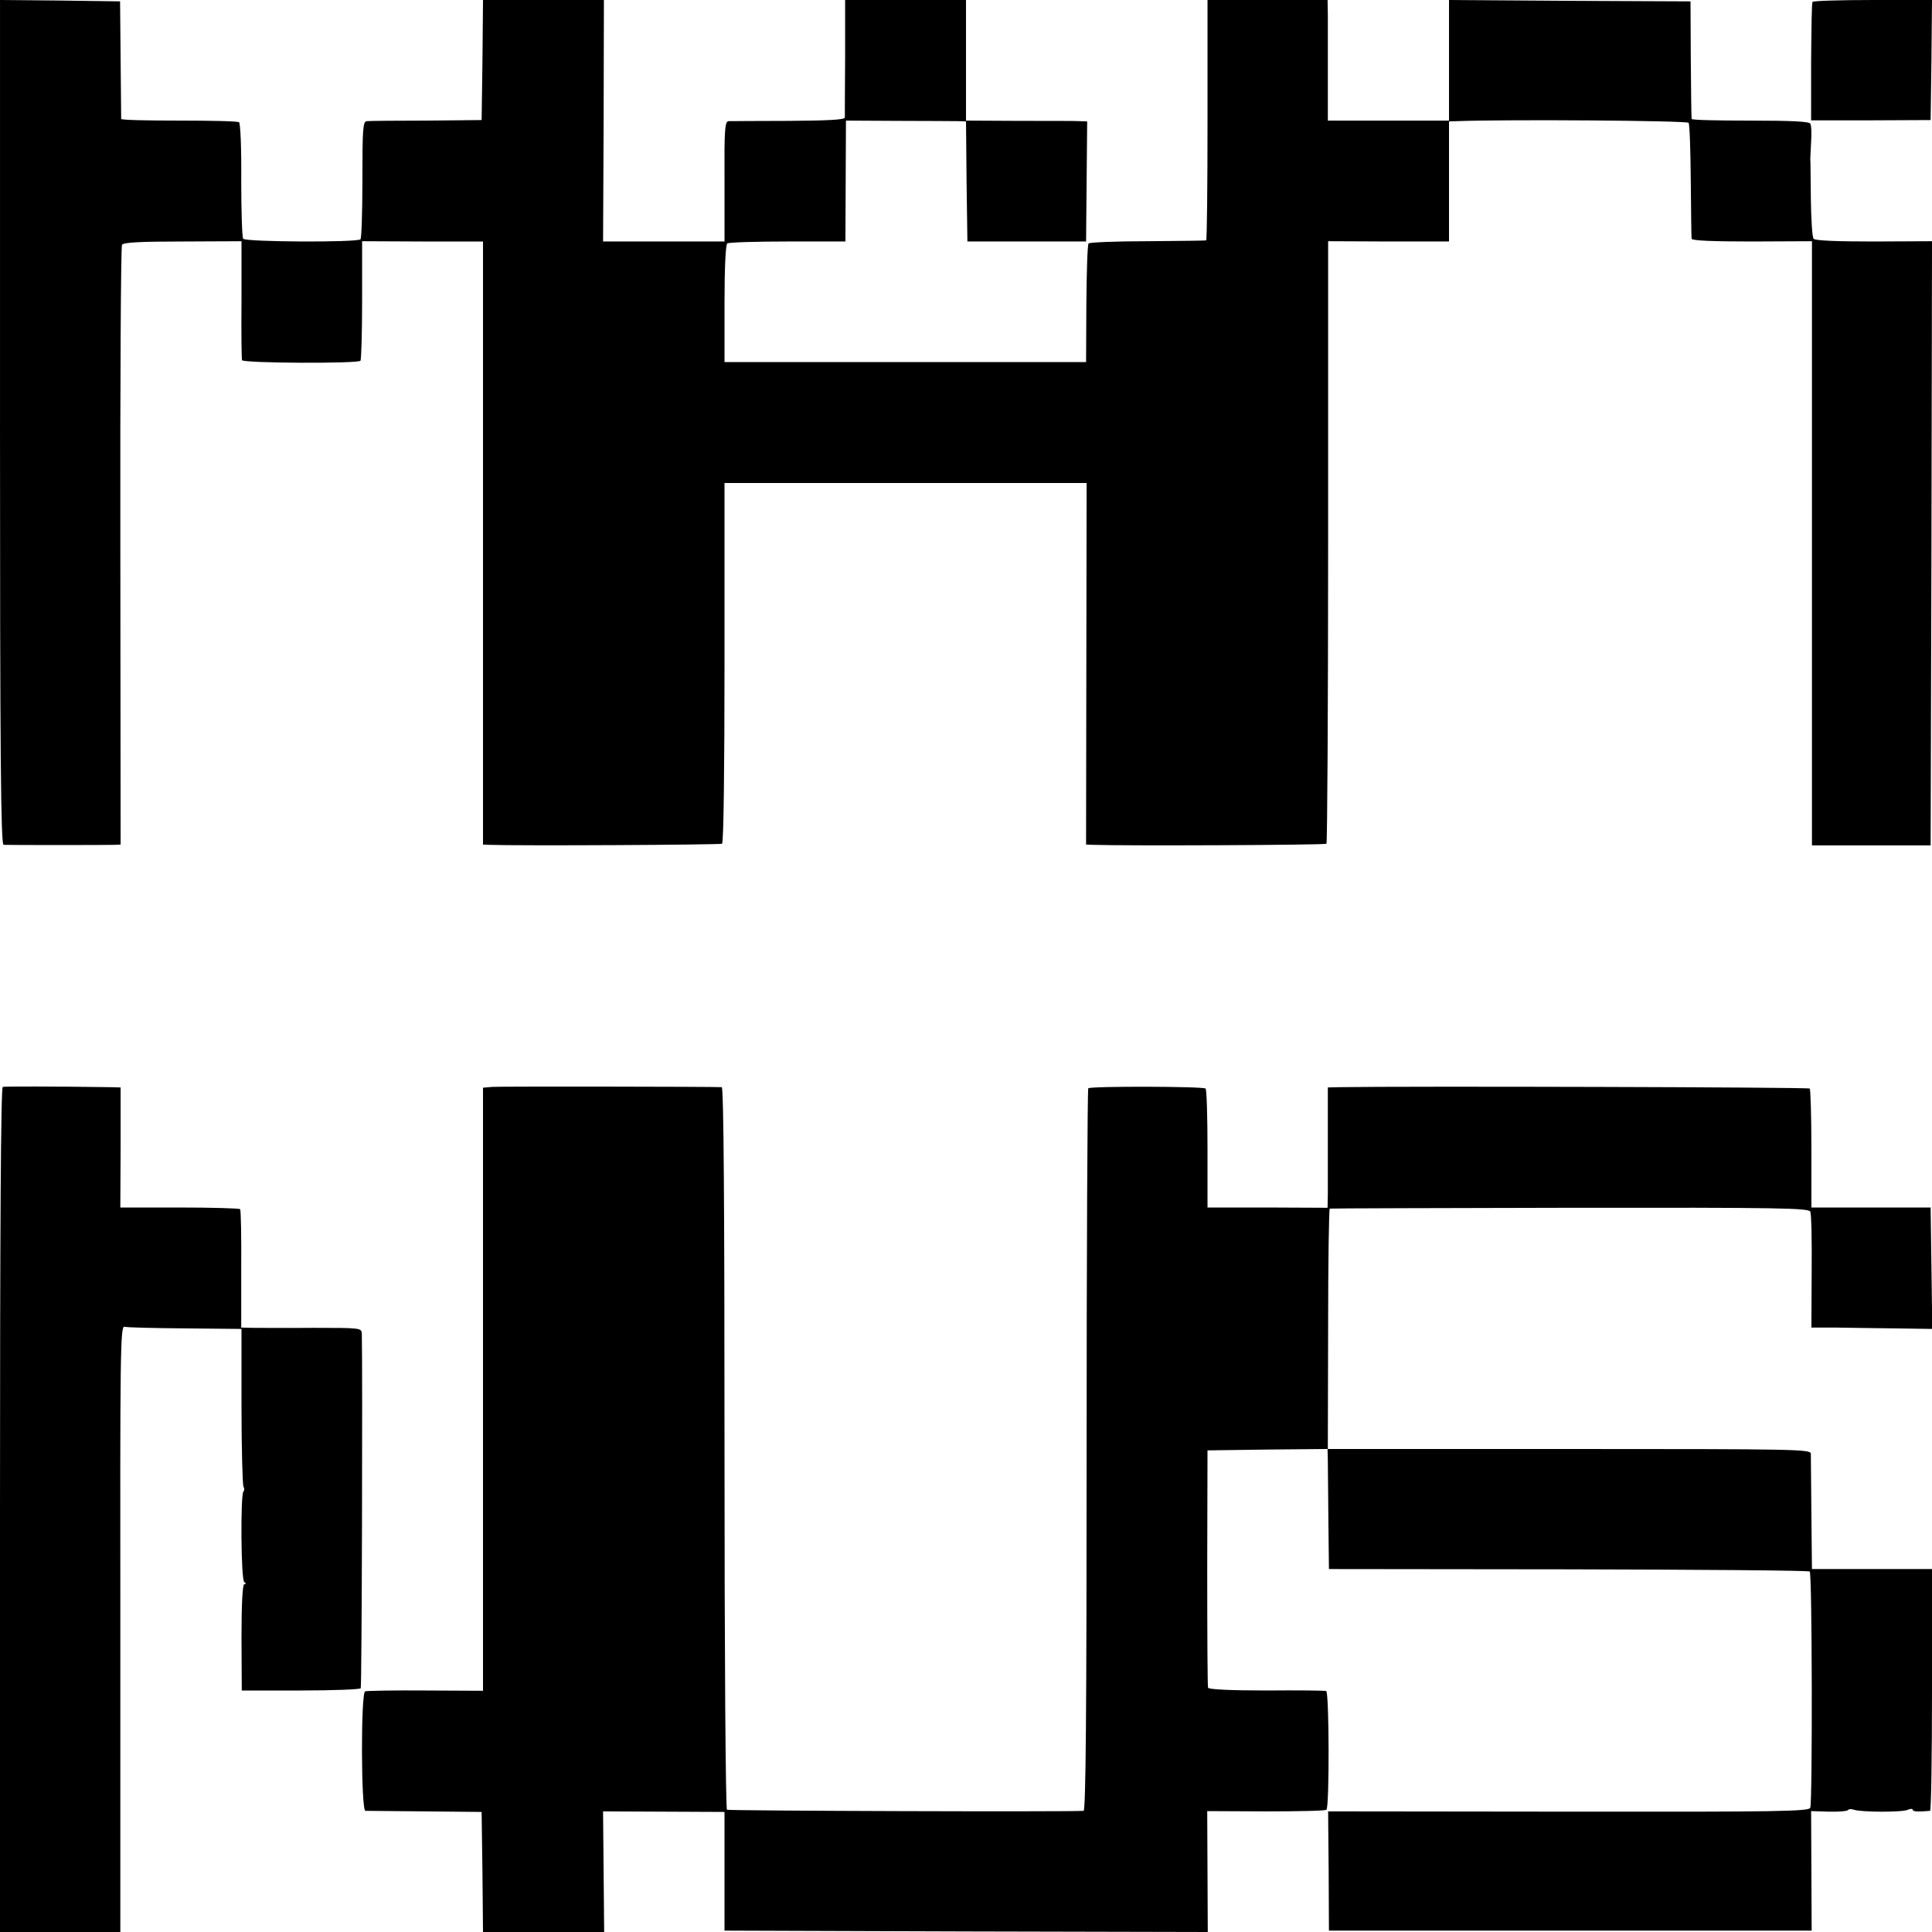 <?xml version="1.0" standalone="no"?>
<!DOCTYPE svg PUBLIC "-//W3C//DTD SVG 20010904//EN"
 "http://www.w3.org/TR/2001/REC-SVG-20010904/DTD/svg10.dtd">
<svg version="1.0" xmlns="http://www.w3.org/2000/svg"
 width="700pt" height="700pt" viewBox="0 0 700 700"
 preserveAspectRatio="xMidYMid meet">
<g transform="translate(0,700) scale(0.1,-0.1)"
fill="#000000" stroke="none">
<path d="M0 5470 c0 -1208 3 -1530 13 -1531 16 -1 376 -1 403 0 l21 1 -1 1081
c-1 594 2 1086 6 1092 5 9 70 12 220 12 l213 1 0 -211 c-1 -115 0 -214 2 -220
3 -11 419 -13 429 -2 3 3 6 102 6 219 l0 214 219 -1 219 0 0 -1092 0 -1093 23
-1 c106 -4 836 0 843 4 6 3 9 282 9 656 l0 651 656 0 656 0 -1 -655 -1 -655
25 -1 c113 -4 842 -1 846 4 3 3 6 495 6 1094 l0 1089 219 -1 219 0 0 217 0
218 28 1 c186 7 835 2 840 -6 4 -5 7 -100 8 -210 1 -110 2 -205 3 -210 1 -7
79 -10 219 -10 l217 1 0 -1095 0 -1094 215 0 215 0 3 1094 2 1095 -211 -1
c-132 0 -213 3 -218 10 -5 5 -9 71 -10 145 -1 74 -1 140 -2 145 0 6 2 34 3 63
2 29 1 58 -3 64 -5 8 -69 11 -218 11 -116 0 -212 2 -212 6 -1 3 -2 101 -3 216
l-1 210 -438 2 -437 3 0 -219 0 -218 -219 0 -220 0 0 161 c0 88 0 187 0 219
l-1 57 -218 0 -217 0 0 -435 c0 -239 -2 -436 -5 -436 -3 -1 -98 -2 -212 -3
-113 0 -210 -4 -214 -8 -4 -4 -7 -103 -8 -219 l-1 -211 -655 0 -655 0 0 212
c0 130 4 214 10 218 6 4 104 7 219 7 l209 0 1 219 1 219 190 -1 c105 0 202 -1
217 -1 l28 -1 2 -217 3 -218 215 0 215 0 2 218 2 217 -27 1 c-15 1 -114 1
-219 1 l-193 1 0 218 0 219 -219 0 -219 0 0 -207 c-1 -115 -1 -213 -1 -219 -1
-8 -62 -11 -203 -12 -112 0 -210 -1 -218 -1 -14 -1 -16 -30 -15 -218 l0 -218
-220 0 -220 0 2 437 1 438 -219 0 -219 0 -2 -217 -3 -218 -200 -2 c-110 0
-207 -1 -216 -2 -14 -1 -16 -26 -16 -211 0 -116 -3 -213 -7 -217 -12 -12 -416
-10 -425 2 -4 5 -7 102 -7 213 1 117 -3 206 -8 209 -5 4 -103 6 -218 6 -114 0
-208 2 -209 6 0 3 -1 101 -2 216 l-2 210 -217 3 -218 2 0 -1530z"/>
<path d="M6567 6993 c-3 -5 -4 -103 -5 -219 l0 -210 217 0 216 1 3 218 2 217
-214 0 c-118 0 -217 -3 -219 -7z"/>
<path d="M10 3062 c-7 -3 -10 -520 -10 -1533 l0 -1529 218 0 218 0 0 1098 c-1
1004 0 1098 15 1095 9 -3 108 -5 220 -6 l204 -2 0 -280 c0 -154 4 -285 7 -291
4 -6 4 -14 0 -18 -11 -12 -9 -320 3 -328 7 -5 7 -8 0 -8 -6 0 -10 -70 -10
-192 l1 -193 213 0 c117 0 215 4 218 8 4 7 7 1146 4 1284 -1 22 -3 22 -178 22
-98 -1 -196 0 -219 0 l-40 1 0 211 c1 116 -1 214 -4 218 -3 3 -101 6 -219 6
l-215 0 1 218 0 217 -36 1 c-209 3 -383 3 -391 1z"/>
<path d="M1783 3062 l-33 -3 0 -1092 0 -1093 -207 1 c-115 1 -213 -1 -220 -3
-16 -5 -15 -432 1 -433 6 0 103 -1 216 -2 l205 -2 3 -217 2 -218 220 0 219 0
-2 219 -2 218 220 -1 220 -1 0 -215 0 -215 875 -3 876 -2 -1 219 -1 219 213
-1 c117 0 216 2 219 6 11 10 10 427 -1 430 -5 2 -103 3 -217 2 -131 0 -209 4
-211 10 -2 5 -3 201 -3 435 l1 425 218 3 217 2 1 -42 c0 -24 1 -122 2 -218 l2
-175 868 -1 c477 -1 871 -4 874 -8 9 -8 10 -837 2 -856 -6 -13 -113 -15 -877
-14 l-870 1 2 -216 1 -216 874 0 875 0 -1 216 -1 217 65 -2 c36 -1 67 2 69 6
3 4 12 4 21 1 24 -9 176 -10 196 0 9 4 17 4 17 0 0 -7 20 -8 63 -4 4 1 7 198
7 439 l0 437 -217 0 -218 0 -2 200 c-1 110 -2 208 -2 218 -1 16 -50 17 -875
17 l-875 0 1 435 c0 239 3 436 6 436 4 1 396 2 870 3 761 1 865 -1 871 -14 4
-8 6 -106 5 -217 l-1 -203 86 0 c47 -1 146 -2 219 -3 l133 -2 -3 220 -3 220
-216 0 -216 0 0 213 c0 116 -3 215 -6 218 -4 5 -1457 9 -1704 5 l-42 -1 0
-167 c0 -93 0 -191 0 -218 l-1 -51 -217 1 -218 0 0 212 c0 116 -3 215 -7 219
-9 8 -416 9 -425 1 -3 -4 -6 -594 -6 -1312 0 -946 -3 -1305 -11 -1306 -59 -4
-1286 0 -1292 4 -5 3 -9 557 -9 1311 0 880 -3 1306 -10 1307 -35 2 -806 3
-832 1z"/>
</g>
</svg>
